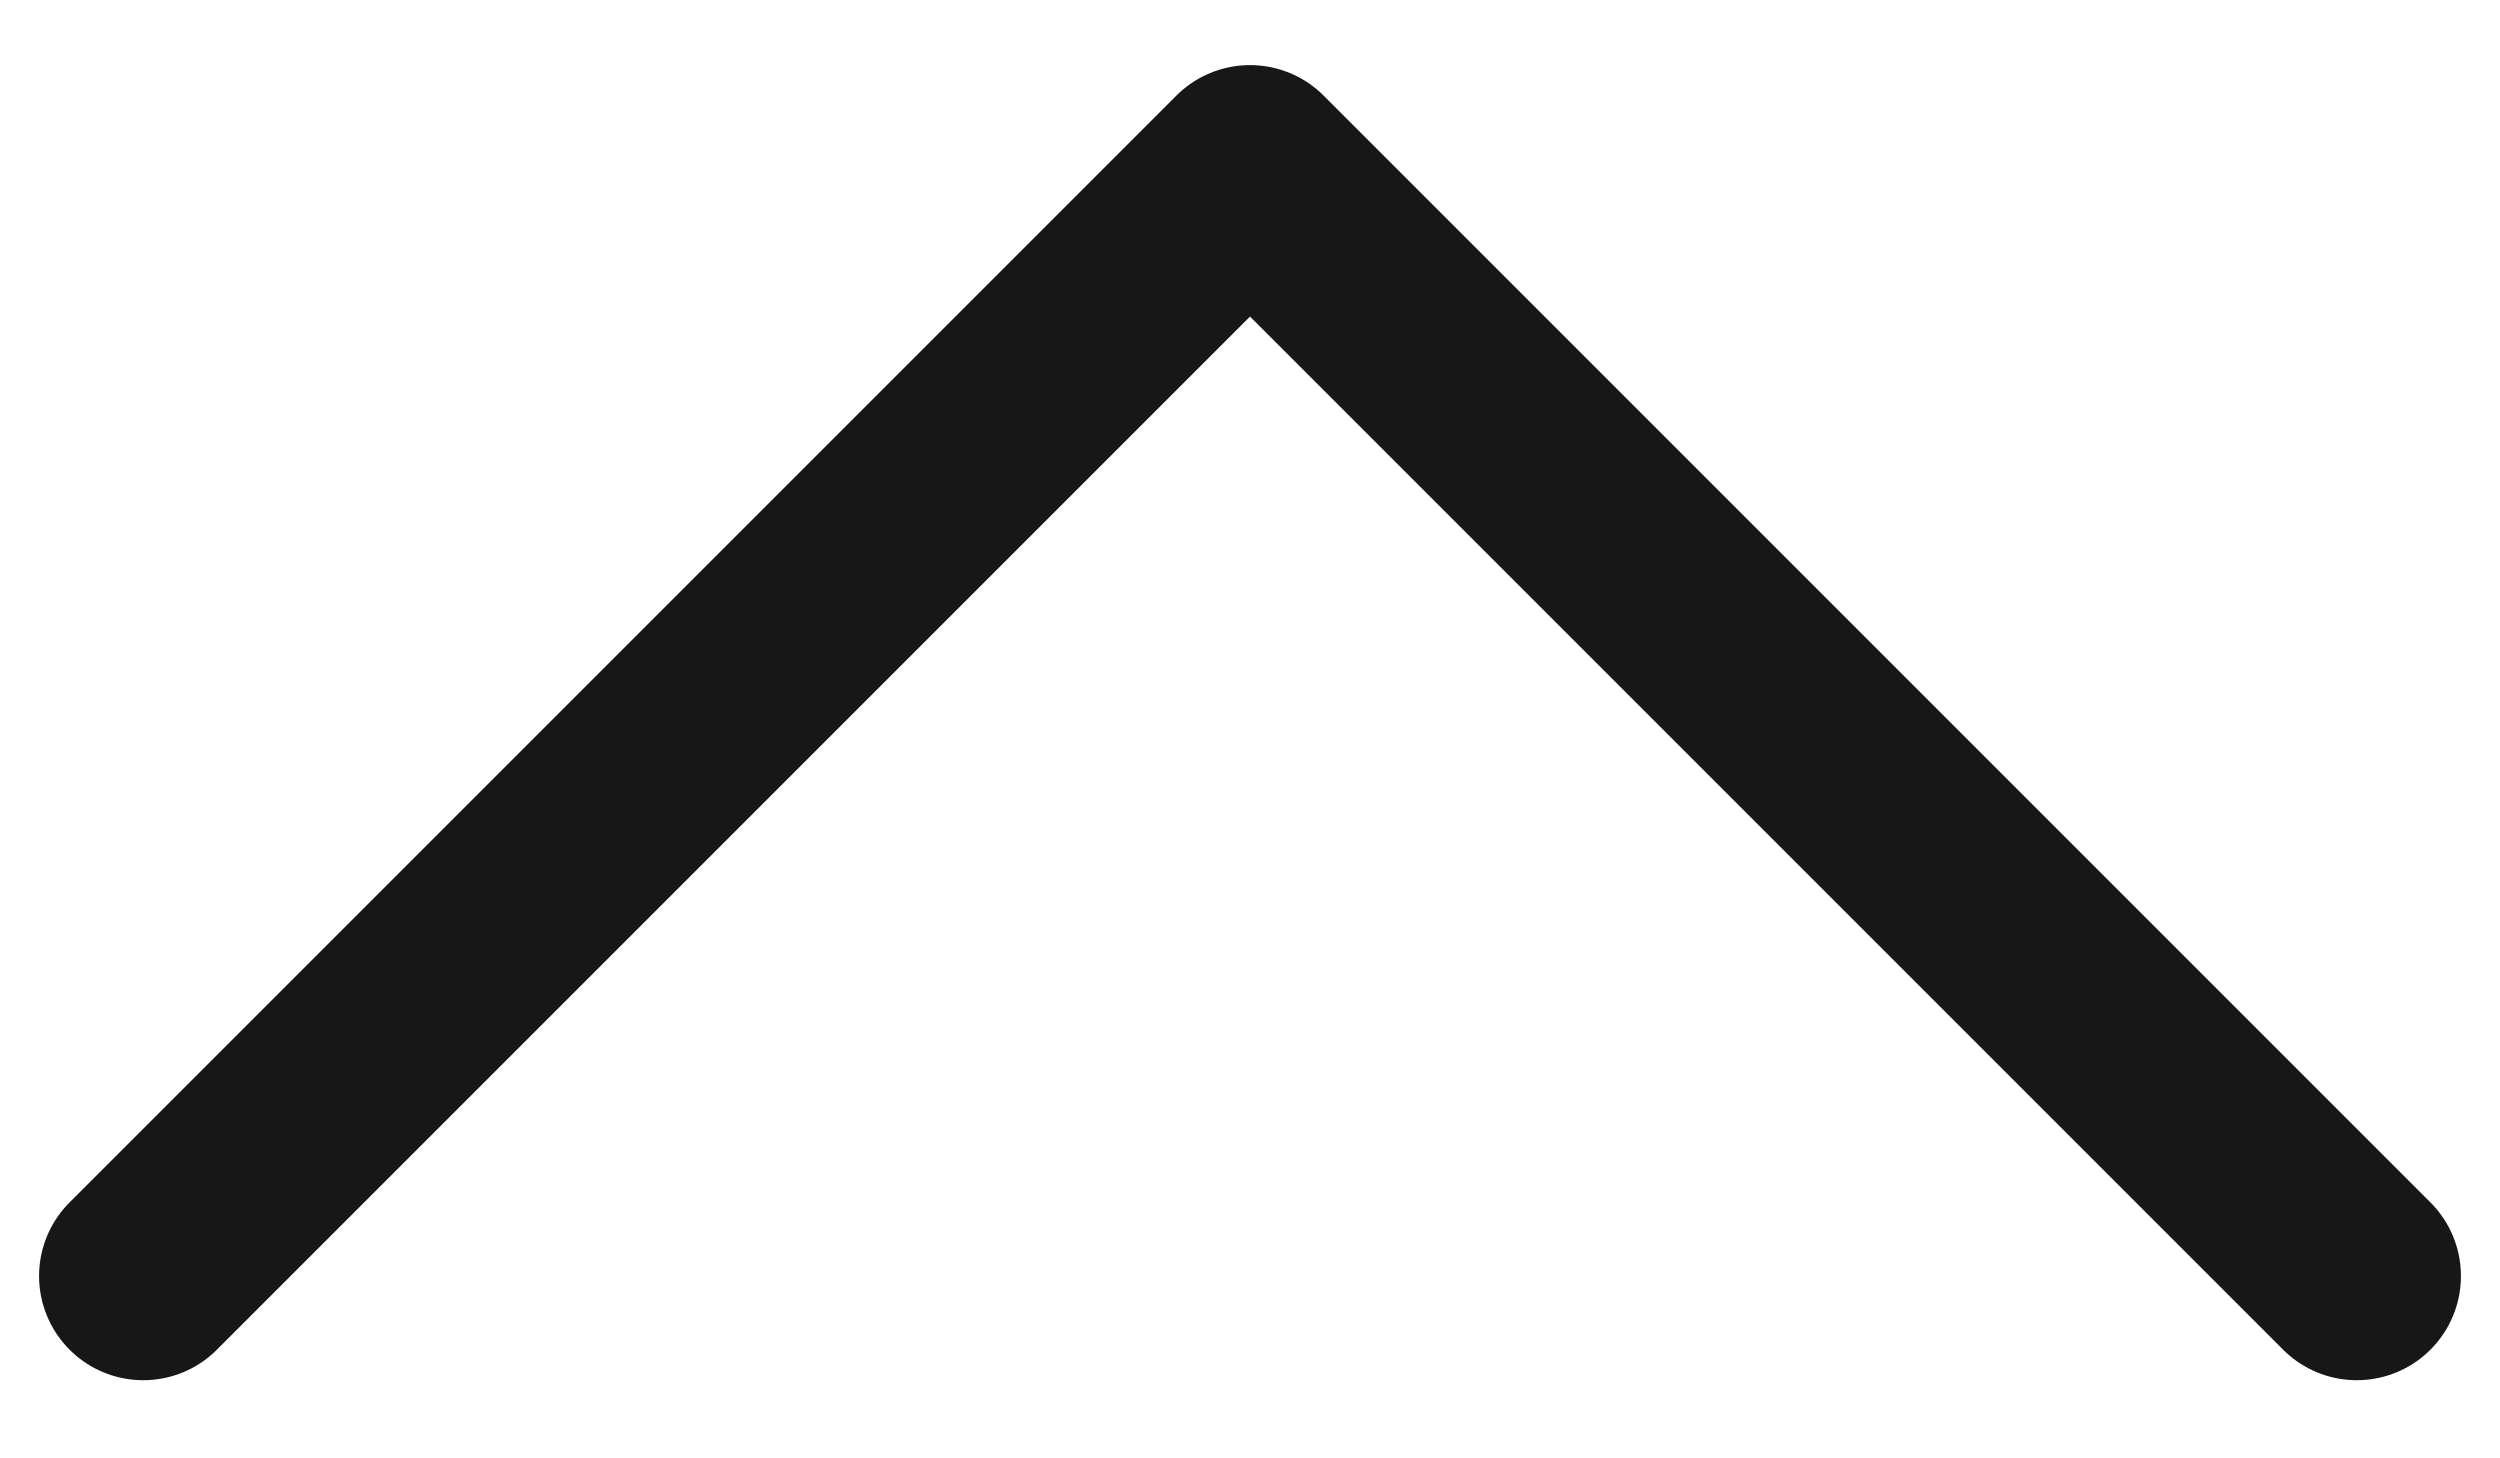 <svg width="24" height="14" viewBox="0 0 24 14" fill="none" xmlns="http://www.w3.org/2000/svg">
<path d="M1.375 12.25L12 1.625L22.625 12.25" stroke="#171717" stroke-width="2" stroke-linecap="round" stroke-linejoin="round"/>
</svg>
